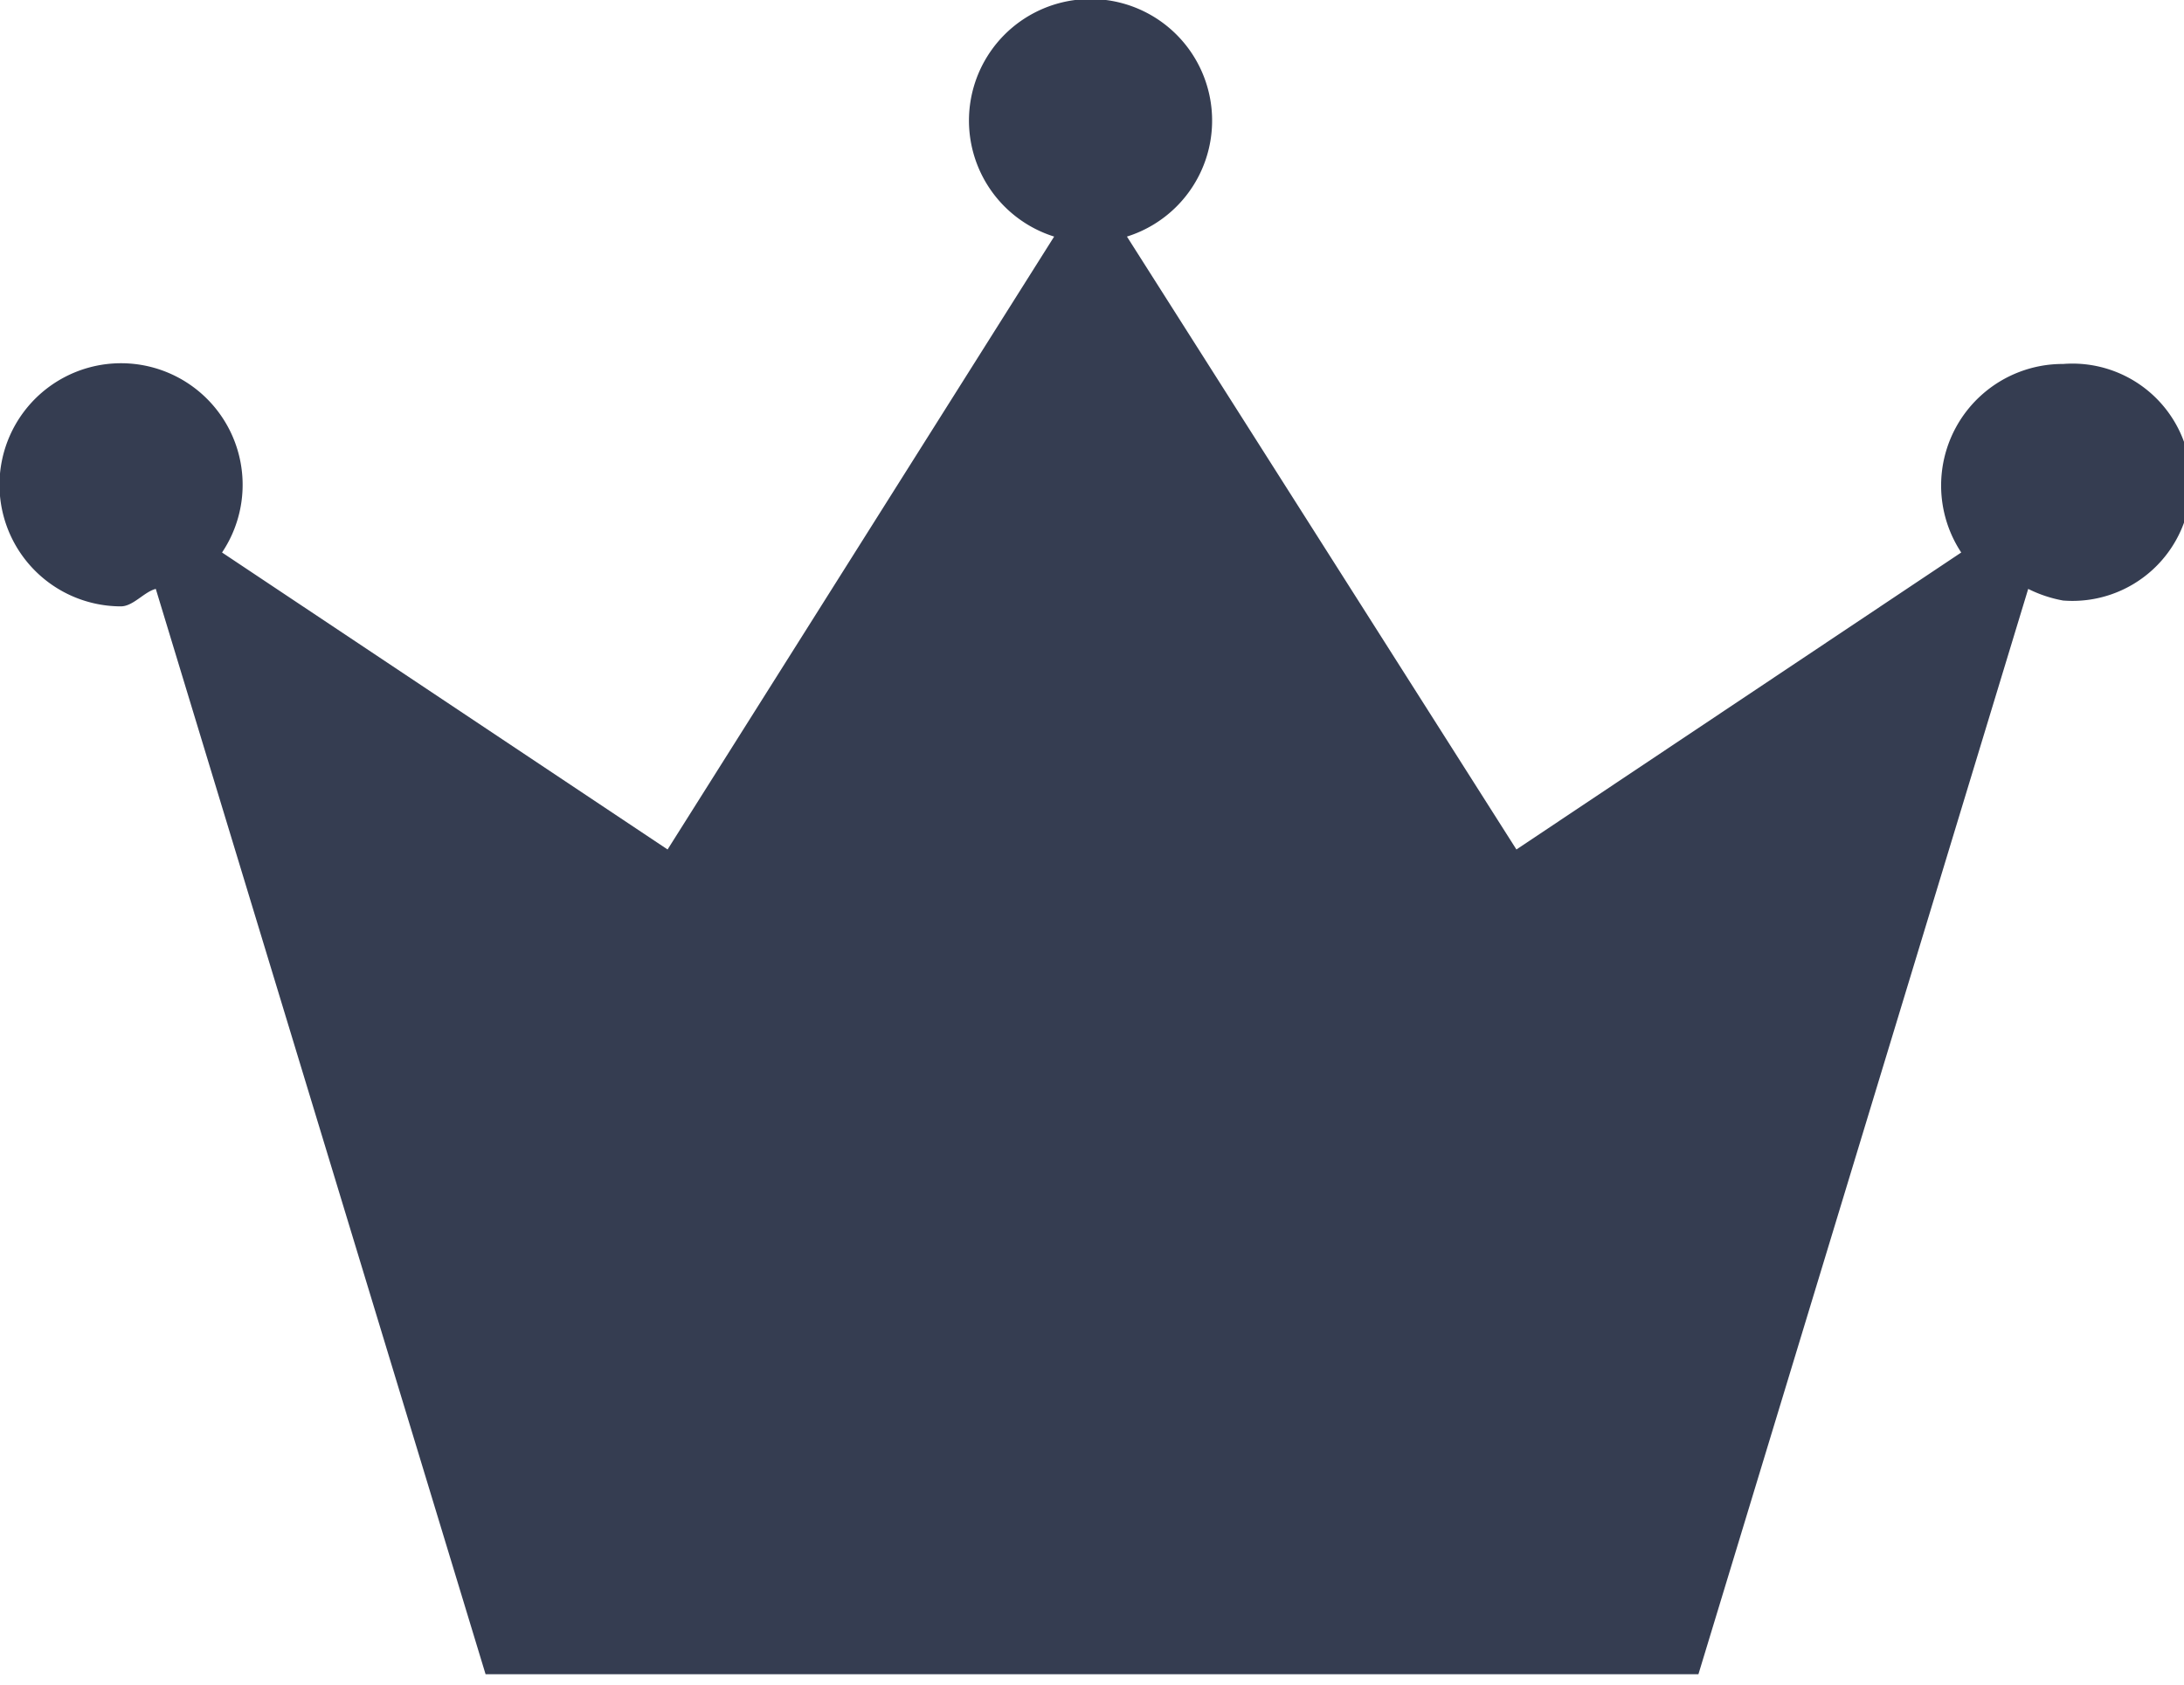 <svg id="レイヤー_1" data-name="レイヤー 1" xmlns="http://www.w3.org/2000/svg" viewBox="0 0 30 23.15"><defs><style>.cls-1{fill:#353d51;}</style></defs><title>ico_ntghadline_ranking</title><path class="cls-1" d="M28.33,5a1.67,1.67,0,0,0-1.39,2.59l-6.11,4.08L15.48,3.25a1.67,1.67,0,1,0-1,0L9.17,11.67,3.05,7.59a1.67,1.67,0,1,0-1.39.74c.17,0,.32-.2.48-.24L6.67,23H23.33L27.86,8.09a1.77,1.77,0,0,0,.48.16,1.63,1.63,0,1,0,0-3.25Z"/></svg>